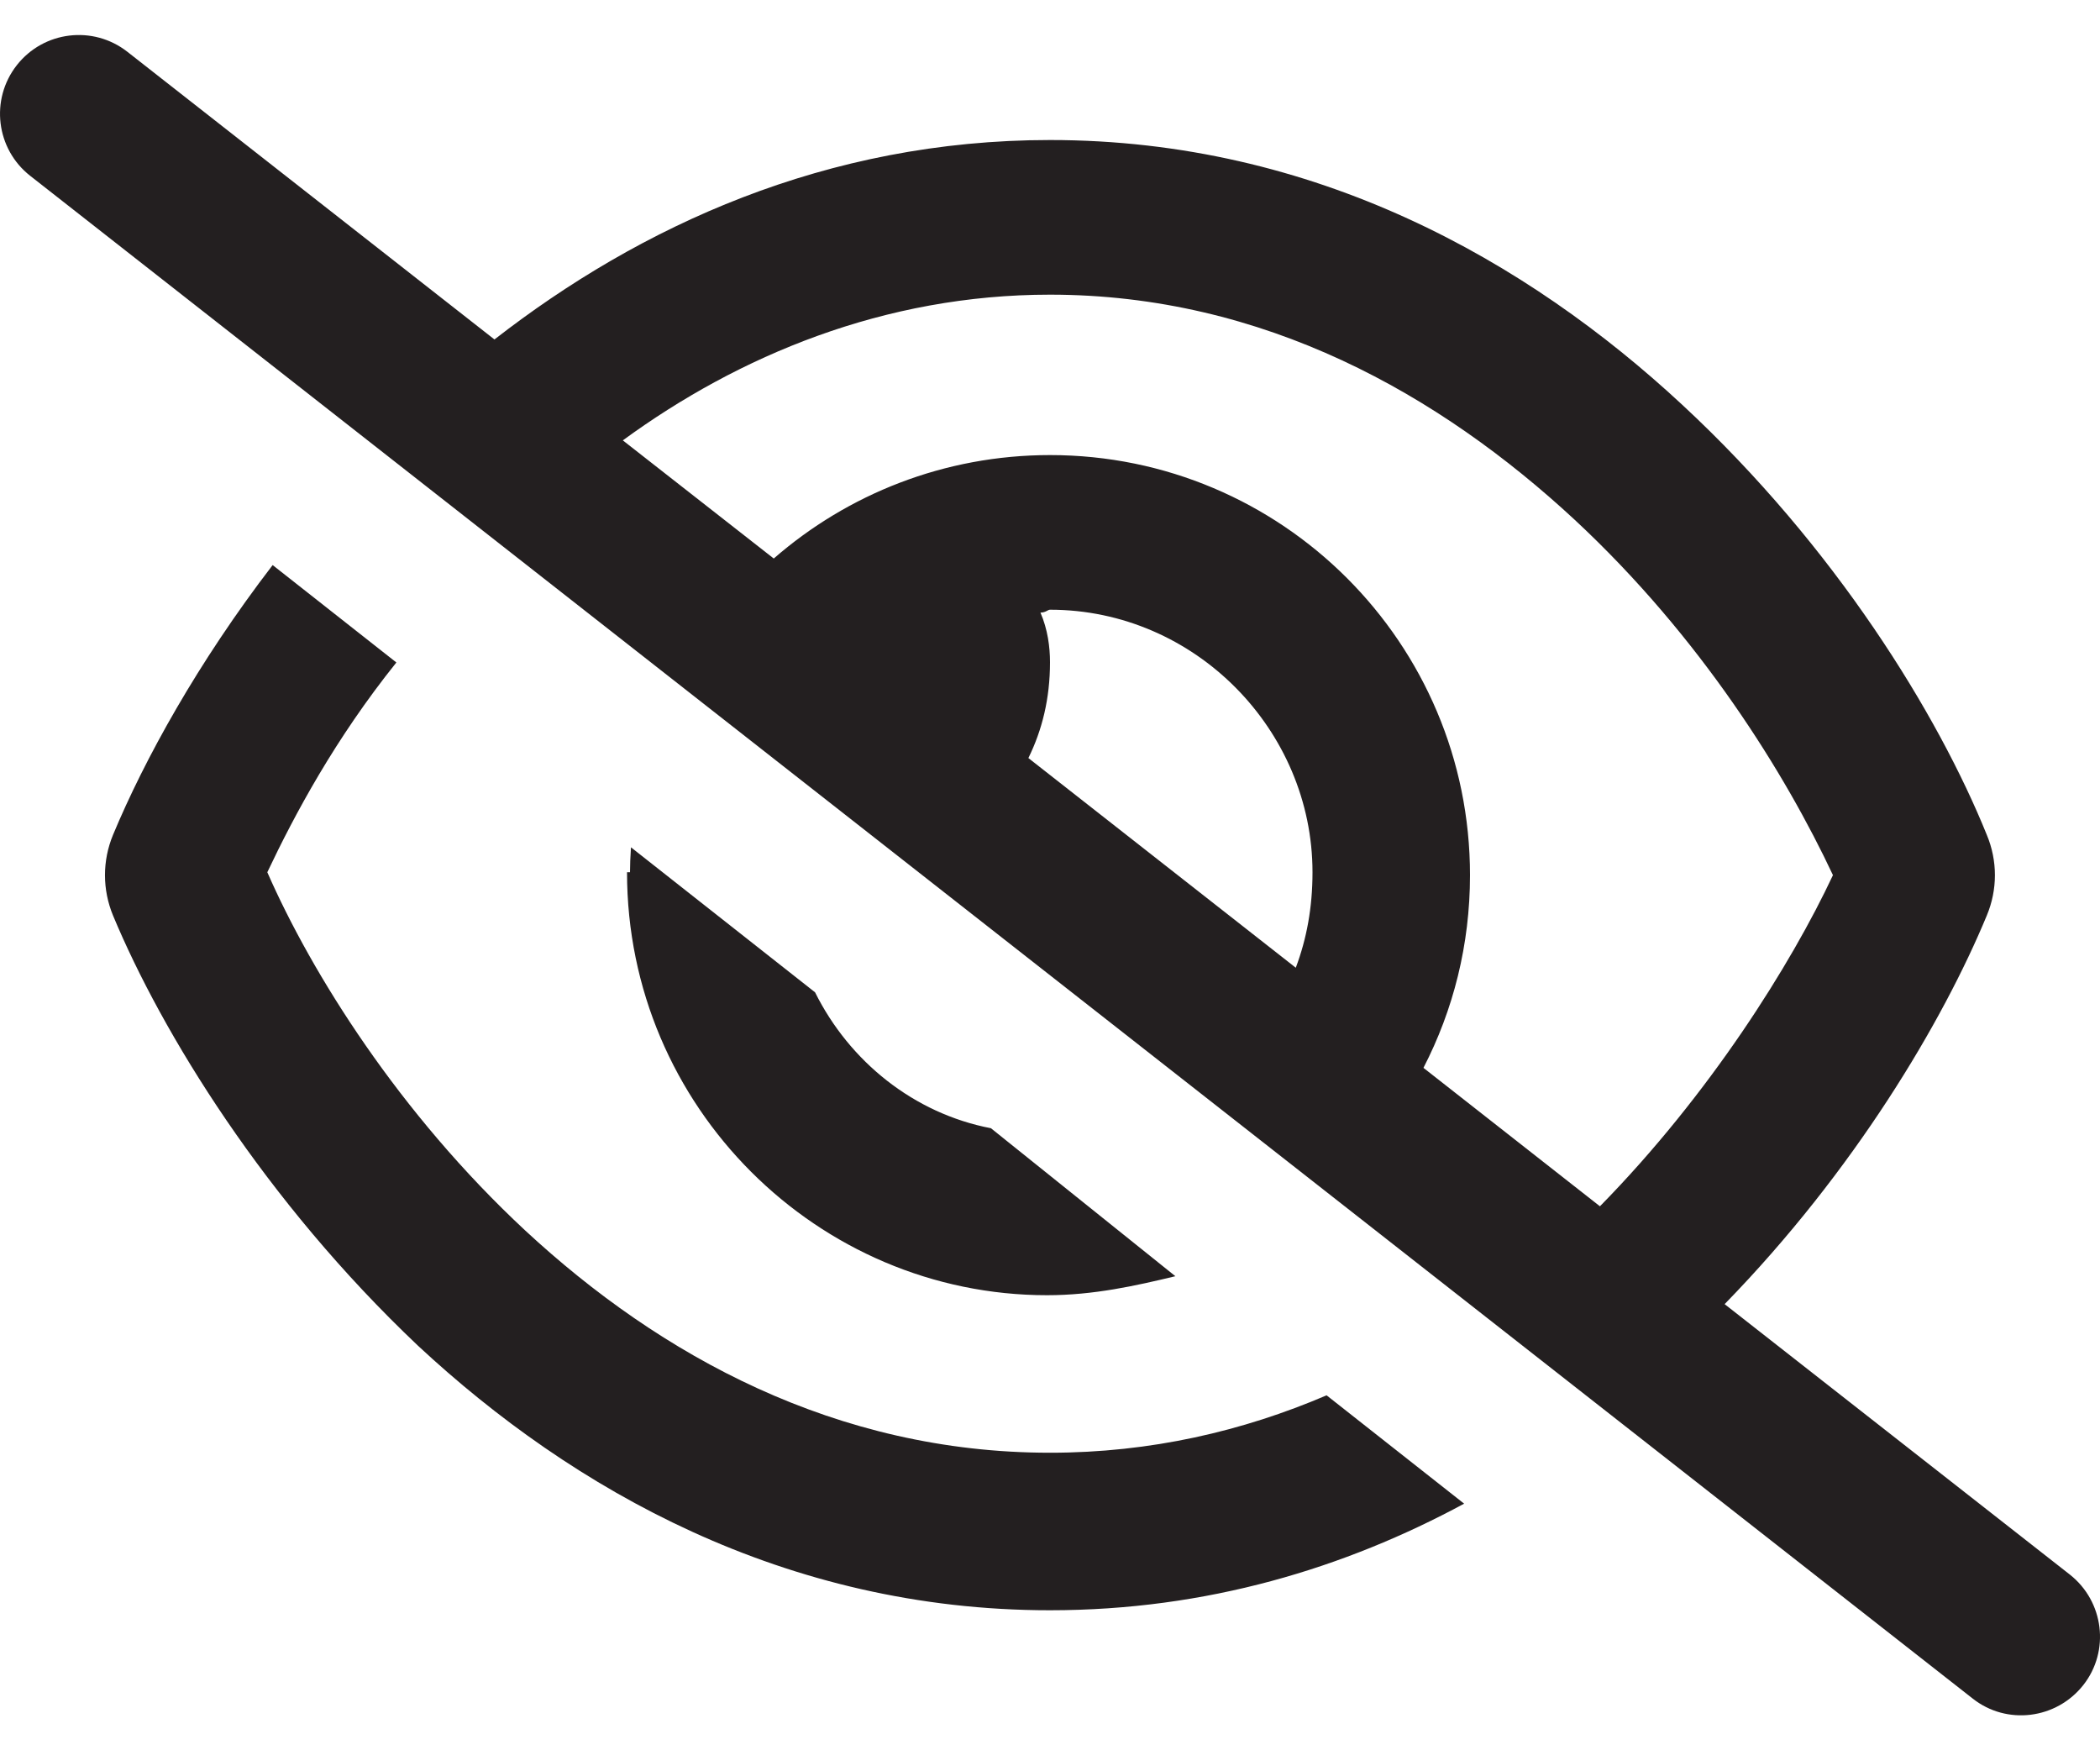 <svg width="24" height="20" viewBox="0 0 24 20" fill="none" xmlns="http://www.w3.org/2000/svg">
<g clip-path="url(#clip0_6421_240641)">
<path d="M5.651 3.879C7.313 2.586 9.443 1.6 12 1.6C15.03 1.6 17.456 2.982 19.223 4.623C20.978 6.25 22.151 8.167 22.706 9.539C22.83 9.835 22.83 10.165 22.706 10.462C22.204 11.673 21.195 13.379 19.71 14.902L23.655 17.992C24.045 18.299 24.116 18.865 23.809 19.255C23.501 19.645 22.935 19.717 22.545 19.409L0.345 2.009C-0.046 1.702 -0.115 1.137 0.192 0.745C0.499 0.354 1.064 0.285 1.456 0.592L5.651 3.879ZM7.118 5.032L8.843 6.382C9.686 5.647 10.793 5.2 12 5.2C14.651 5.2 16.8 7.349 16.8 10C16.8 10.795 16.609 11.542 16.268 12.202L18.285 13.784C19.541 12.505 20.471 11.017 20.948 10C20.404 8.842 19.44 7.282 17.996 5.939C16.455 4.51 14.445 3.367 12 3.367C10.106 3.367 8.441 4.065 7.118 5.032ZM14.809 11.058C14.933 10.728 15 10.372 15 9.967C15 8.343 13.658 6.967 12 6.967C11.974 6.967 11.951 7 11.891 7C11.974 7.192 12 7.394 12 7.567C12 7.983 11.91 8.343 11.753 8.662L14.809 11.058ZM15.161 15.944L16.733 17.182C15.371 17.917 13.793 18.4 12 18.4C8.97 18.4 6.544 17.02 4.778 15.378C3.023 13.717 1.85 11.8 1.292 10.462C1.169 10.165 1.169 9.835 1.292 9.539C1.65 8.68 2.261 7.57 3.116 6.457L4.53 7.57C3.829 8.444 3.366 9.31 3.055 9.967C3.563 11.125 4.56 12.719 6.004 14.062C7.545 15.49 9.555 16.6 12 16.6C13.151 16.6 14.205 16.353 15.161 15.944ZM7.2 9.967C7.2 9.892 7.204 9.787 7.211 9.682L9.315 11.339C9.709 12.13 10.444 12.723 11.325 12.892L13.433 14.583C12.979 14.692 12.499 14.8 11.966 14.8C9.349 14.8 7.166 12.652 7.166 9.967H7.2Z" fill="#231F20"/>
</g>
<defs>
<clipPath id="clip0_6421_240641">
<rect width="24" height="19.2" fill="white" transform="translate(0 0.4)"/>
</clipPath>
</defs>
</svg>

